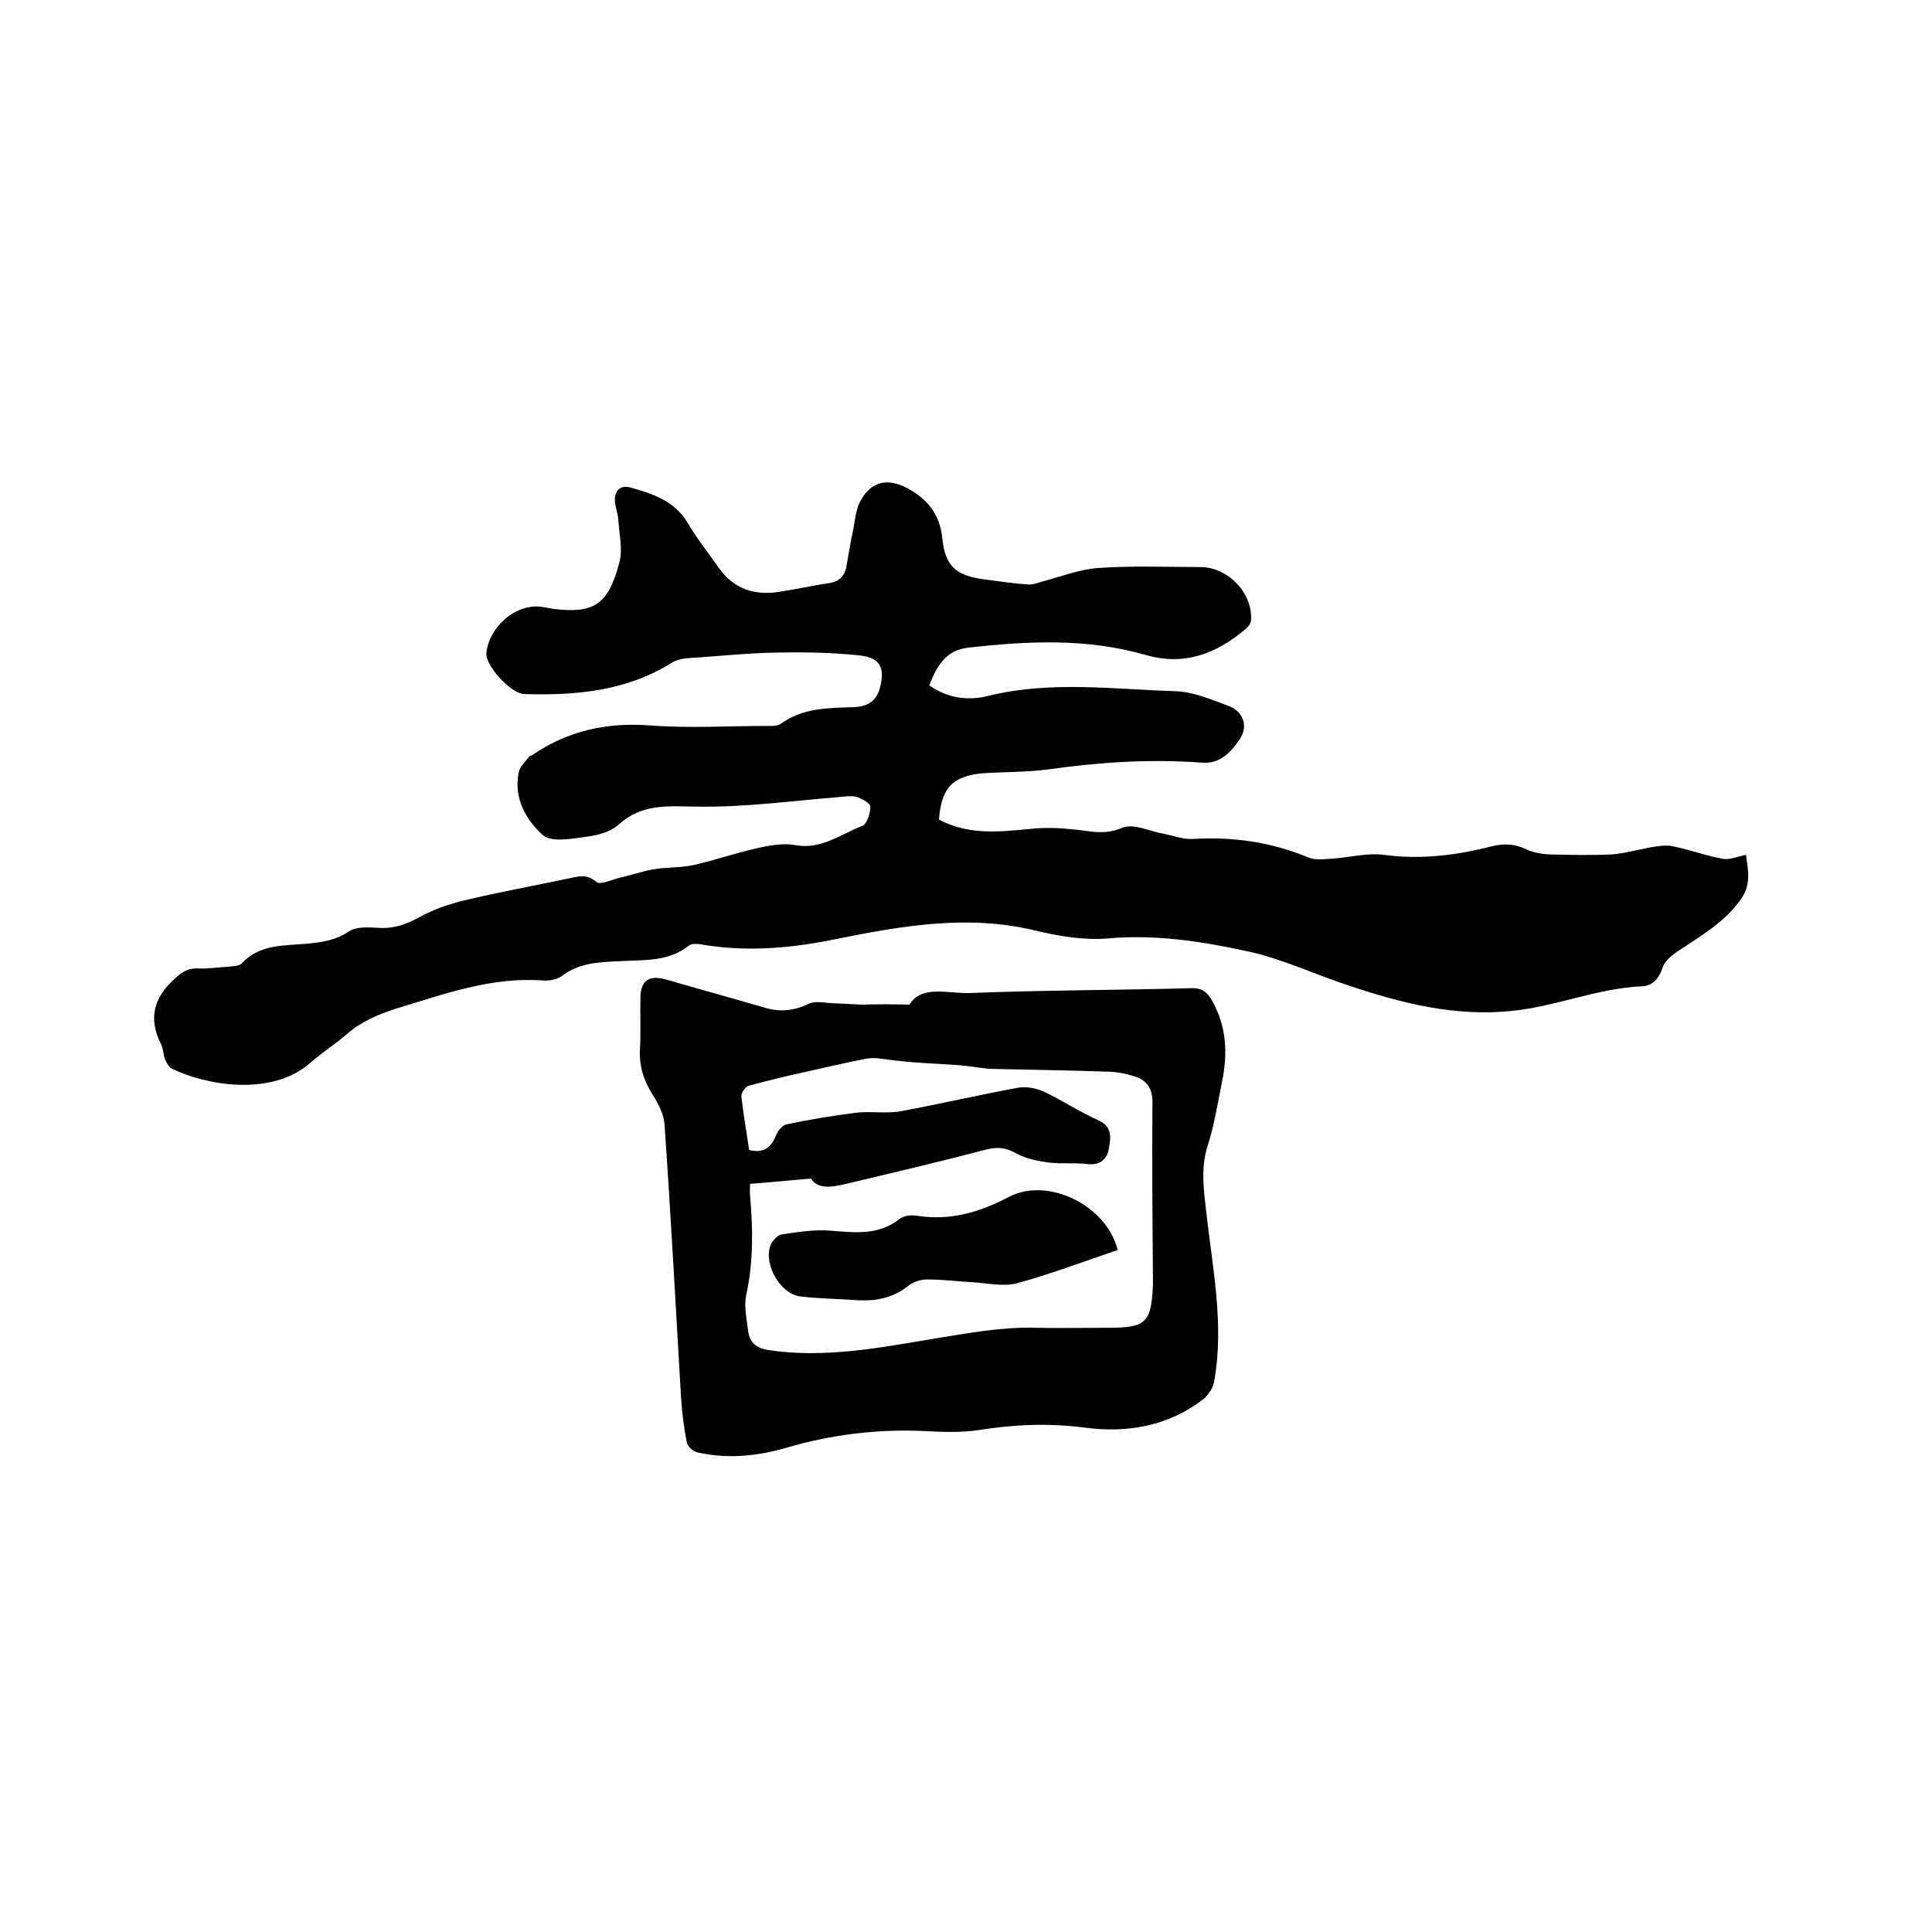 <svg enable-background="new 0 0 400 400" viewBox="0 0 400 400" xmlns="http://www.w3.org/2000/svg"><path d="m194.4 169.7c6.3 3.3 12.7 2.5 19.1 1.9 2.8-.3 5.7-.2 8.5.1 3.5.3 6.6 1.3 10.3-.3 2.3-1 5.7.7 8.5 1.2 2.1.4 4.1 1.2 6.1 1.1 8.3-.5 16.2.6 23.9 3.8 1.3.6 3.1.4 4.6.3 3.8-.2 7.6-1.3 11.2-.8 7.6 1 15 .1 22.3-1.8 2.5-.6 4.7-.5 7 .6 1.4.7 3.2 1 4.8 1.1 4.3.1 8.7.2 13 0 2.7-.2 5.4-1 8.2-1.5 1.4-.2 3-.5 4.4-.2 3.5.7 6.9 2 10.4 2.6 1.4.3 3-.5 4.8-.8.4 3.2 1.2 6.2-1.3 9.5-3.5 4.8-8.5 7.5-13.2 10.7-1.1.8-2.4 1.9-2.8 3.2-.7 2.2-2.1 3.7-4.2 3.8-9.3.4-17.9 4.2-27 5.1-11.6 1.2-22.5-1.5-33.3-5.1-7.1-2.3-14-5.6-21.2-7.2-9.6-2.1-19.3-3.6-29.3-2.7-4.8.4-10-.5-14.7-1.6-13.8-3.4-27.3-1.1-40.8 1.6-9.5 2-19 2.9-28.7 1.2-.8-.1-1.9-.2-2.4.3-4.3 3.4-9.4 2.9-14.3 3.2-4.2.2-8.4.3-12 3.1-1 .7-2.6 1-3.9.9-10.6-.8-20.4 2.8-30.3 5.8-3.8 1.2-7.3 2.7-10.3 5.3-2.4 2.1-5.1 3.8-7.5 5.9-8.1 7.2-21.9 4.6-28.6 1.3-.7-.3-1.2-1.2-1.5-1.9-.4-1.1-.4-2.3-.9-3.3-2.6-5.2-1.5-9.5 2.8-13.4 1.4-1.3 2.6-2.2 4.6-2.2 2.3.1 4.6-.2 7-.4.8-.1 1.9-.1 2.4-.7 3.7-3.9 8.6-3.6 13.3-4 3.2-.3 6.1-.7 8.9-2.6 1.5-1 4.1-.8 6.1-.7 3.1.2 5.7-.7 8.4-2.2 2.9-1.6 6.1-2.7 9.4-3.5 7.1-1.7 14.3-3 21.4-4.5 2-.4 3.8-1.1 5.9.7.8.7 3.2-.5 4.9-.9 2.3-.5 4.5-1.3 6.8-1.7 2.8-.5 5.7-.3 8.4-.9 4.4-1 8.7-2.5 13.2-3.5 2.6-.6 5.5-1.1 8-.6 5.3.9 9.3-2.3 13.7-4 1-.4 1.7-2.6 1.7-4 0-.7-1.7-1.6-2.8-2-1-.3-2.3-.1-3.4 0-10 .8-20 2.2-30 2-5.9-.1-11.1-.6-15.9 3.7-1.6 1.5-4.2 2.2-6.4 2.5-3.1.4-7.5 1.3-9.3-.3-3.5-3.1-6.1-7.7-5-13 .2-1.2 1.4-2.2 2.1-3.2.1-.2.4-.2.6-.3 7.4-5.1 15.5-6.9 24.6-6.2 7.9.6 15.9.1 23.8.1 1 0 2.3.1 3.1-.4 4.6-3.4 9.9-3.3 15.2-3.5 2.5-.1 4.5-1 5.3-3.7 1.2-4.3.3-6.5-4.1-7-5.6-.6-11.4-.7-17-.6-6.3.1-12.7.8-19 1.2-1 .1-2.1.4-2.9.9-9.4 5.9-19.8 6.8-30.5 6.5-3-.1-8.2-6.1-7.9-8.5.6-5.5 6-10.1 11.1-9.6 1.1.1 2.1.4 3.1.5 7.9.9 11-.8 13.3-9.5.8-2.8 0-6-.2-9.1-.1-1.4-.7-2.7-.7-4 0-1.9 1.1-3.1 3.1-2.6 4.7 1.3 9.3 2.8 12 7.4 1.9 3.2 4.2 6.1 6.3 9.1 3.1 4.5 7.5 6 12.8 5.1 3.4-.5 6.9-1.3 10.3-1.8 1.9-.3 3-1.4 3.4-3.2.5-2.7.9-5.4 1.5-8.1.3-1.7.5-3.6 1.2-5.2 2.2-4.5 5.7-5.4 10-3.1 4.2 2.3 6.7 5.4 7.2 10.4.6 5.7 2.8 7.6 8.3 8.4 3.1.4 6.3.9 9.4 1.1 1 .1 2-.3 3-.6 3.8-1 7.6-2.5 11.5-2.8 7-.5 14.1-.2 21.2-.2 5.8 0 11 5.5 10.5 11.2-.1.6-.7 1.3-1.2 1.7-6 5.1-12.7 7.6-20.6 5.3-12.2-3.5-24.5-2.9-36.8-1.5-4.6.5-6.5 3.9-8 7.8 3.8 2.7 8.1 3.2 12.1 2.2 12.9-3.2 25.9-1.4 38.8-1 3.7.1 7.4 1.7 10.9 3 3.2 1.1 4.3 4.2 2.5 6.9s-4.1 5.2-7.8 4.9c-10.7-.8-21.3-.1-31.9 1.4-4.5.6-9.1.5-13.6.8-6.2.6-8.5 3-9 9.6z"/><path d="m188.3 208c2.5-4.1 7.8-2.3 12.3-2.4 15.3-.6 30.7-.6 46-1 2.1-.1 3.3.7 4.3 2.5 3.1 5.4 3.3 11.1 2.1 16.9-.9 4.5-1.6 9-3 13.3-1.4 4.5-.8 8.8-.3 13.3 1.3 11.7 3.8 23.5 1.7 35.3-.2 1.4-1.2 2.9-2.3 3.8-7.2 5.6-15.8 7-24.3 5.9-7.6-1-14.8-.7-22.3.5-3.5.5-7.2.4-10.8.2-9.9-.5-19.6.7-29.1 3.5-5.9 1.7-12.1 2.3-18.2.9-.9-.2-2-1.2-2.2-2-.6-3.1-1-6.2-1.2-9.4-1.1-18.8-2.1-37.5-3.4-56.3-.1-2.2-1.3-4.5-2.5-6.4-1.9-3-2.8-6-2.6-9.5s0-7 .1-10.5c0-3.6 1.8-4.8 5.3-3.8 6.9 2 13.8 3.9 20.7 5.9 3.1.9 6 .5 8.9-.9 1.3-.6 3.1-.2 4.7-.1 2.2.1 4.3.2 6.4.3 2.9-.1 5.9-.1 9.7 0zm-33 37.1c0 .8-.1 1.6 0 2.5.6 6.9.7 13.7-.8 20.5-.5 2.4.1 5 .4 7.5.3 2.3 1.6 3.5 4.1 3.9 11.7 1.8 23.3-.5 34.7-2.4 6.9-1.1 13.7-2.4 20.7-2.2 5.1.1 10.2 0 15.2 0 7.7 0 8.8-1.1 9.1-9 0-.6 0-1.3 0-1.9-.1-12-.2-23.9-.1-35.9 0-3-1.4-4.6-3.9-5.3-1.5-.5-3.1-.8-4.7-.9-8.2-.3-16.5-.4-24.7-.6-2-.1-4-.5-6-.7-3.5-.3-7.1-.4-10.6-.7-2.4-.2-4.7-.5-7.1-.8-.8-.1-1.6 0-2.4.1-4.4.9-8.8 1.9-13.2 2.9-3.7.8-7.3 1.7-11 2.7-.7.2-1.6 1.5-1.5 2.3.4 3.7 1.1 7.4 1.6 11 3.1.7 4.5-.5 5.5-2.9.4-1 1.3-2.2 2.2-2.4 4.7-1 9.5-1.8 14.3-2.4 3-.4 6.2.2 9.2-.3 8.2-1.5 16.3-3.4 24.5-4.9 1.7-.3 3.7.1 5.3.8 3.8 1.8 7.4 4.2 11.2 5.9 3 1.3 2.7 3.5 2.3 5.8-.4 2.4-1.9 3.6-4.5 3.3s-5.3 0-7.9-.3c-2.3-.3-4.8-.8-6.8-1.9-2.1-1.2-3.9-1.4-6.2-.8-9.6 2.5-19.3 4.8-29 7.1-2.9.7-5.9 1.2-7.3-1.1-4.6.4-8.6.8-12.6 1.1z"/><path d="m231.4 258.8c-7.1 2.4-13.9 5-20.9 6.9-2.7.7-5.9 0-8.8-.2-3.3-.2-6.5-.6-9.8-.6-1.3 0-2.8.5-3.7 1.2-3.2 2.6-6.7 3.3-10.6 3.1-4-.3-8-.3-12-.8-4.1-.6-7.5-6.6-6.1-10.5.3-.9 1.4-2.1 2.2-2.3 3.4-.5 6.9-1.1 10.3-.8 5 .4 9.9 1 14.2-2.4.9-.7 2.4-.9 3.6-.7 6.9 1.1 13-.7 19.1-3.9 8-4.2 20.2 1.7 22.5 11z"/></svg>